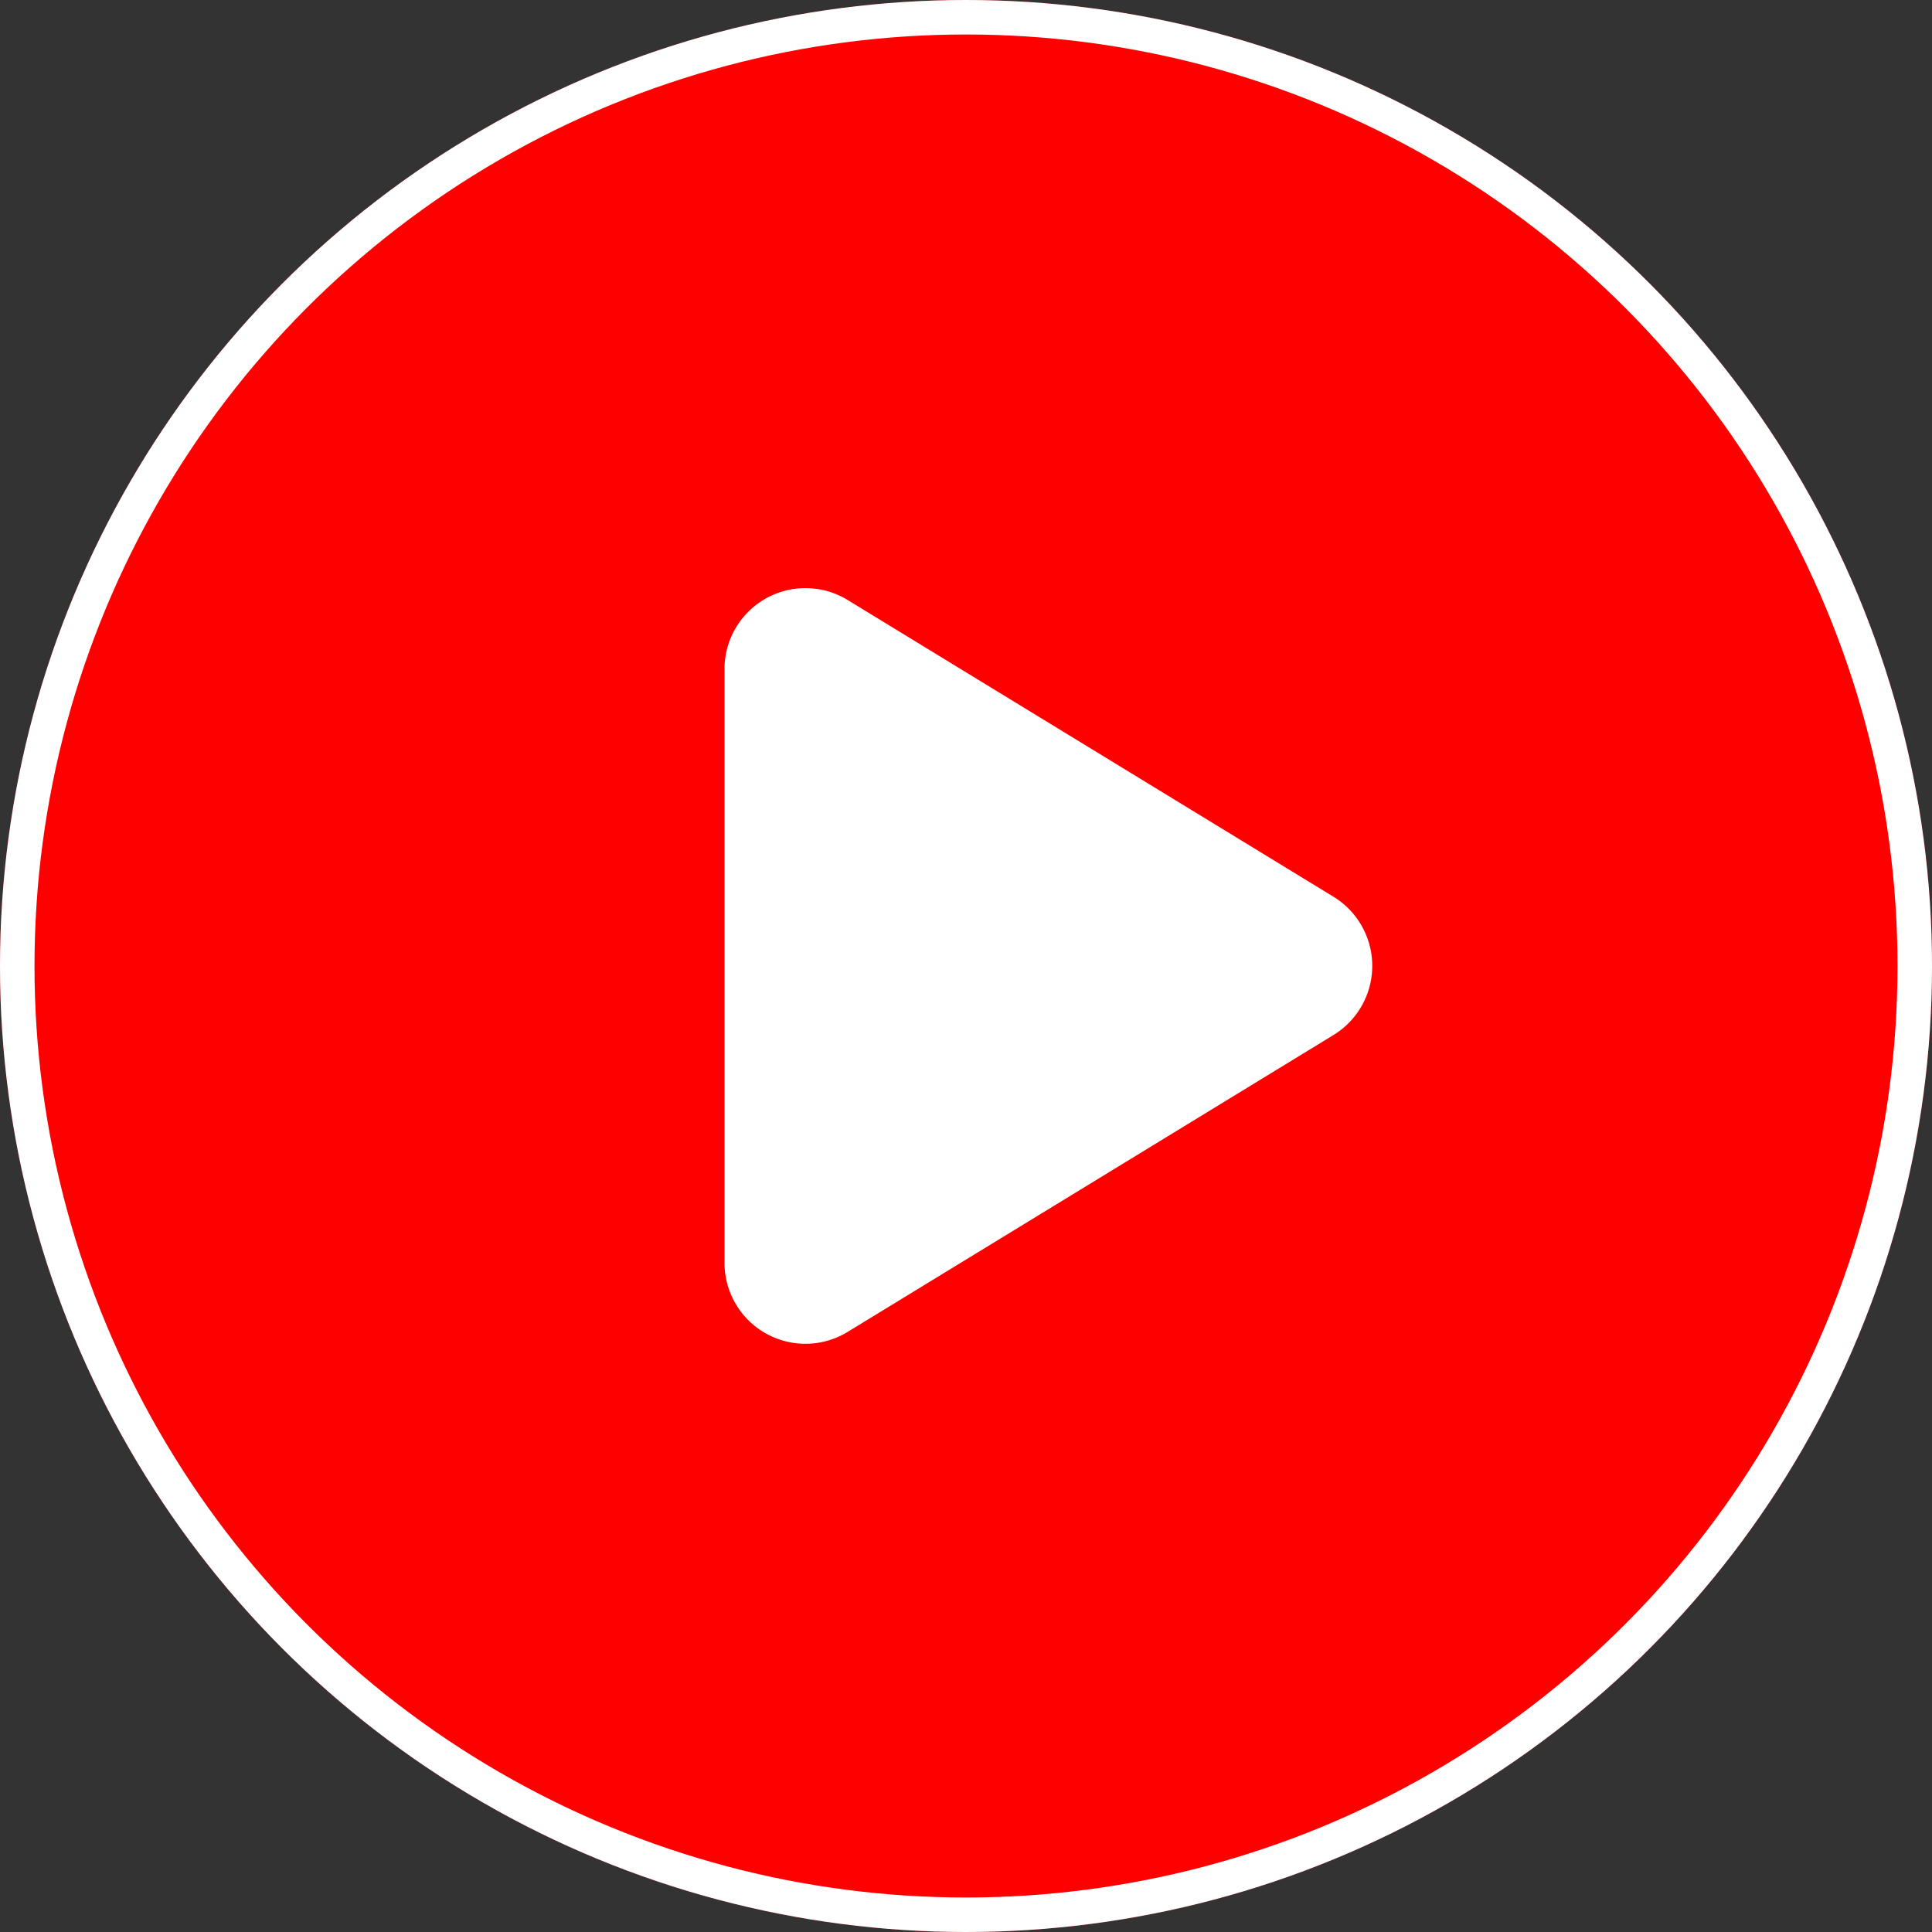 <?xml version="1.0" encoding="UTF-8"?>
<svg xmlns="http://www.w3.org/2000/svg" width="56" height="56" viewBox="0 0 56 56">
  <rect x="0" y="0" width="56" height="56" fill="#333333" stroke="none"/>
  <g id="Group_304" data-name="Group 304" transform="translate(-400 -3057)">
    <g id="Ellipse_21" data-name="Ellipse 21" transform="translate(400 3057)" fill="red" stroke="#fff" stroke-width="1">
      <circle cx="28" cy="28" r="28" stroke="none"></circle>
      <circle cx="28" cy="28" r="27.5" fill="none"></circle>
    </g>
    <path id="Icon_fa-solid-play" data-name="Icon fa-solid-play" d="M3.569,2.591A2.346,2.346,0,0,0,0,4.6V21.806a2.346,2.346,0,0,0,3.569,2l14.082-8.605a2.349,2.349,0,0,0,0-4.009Z" transform="translate(421 3071.8)" fill="#fff"></path>
  </g>
</svg>
